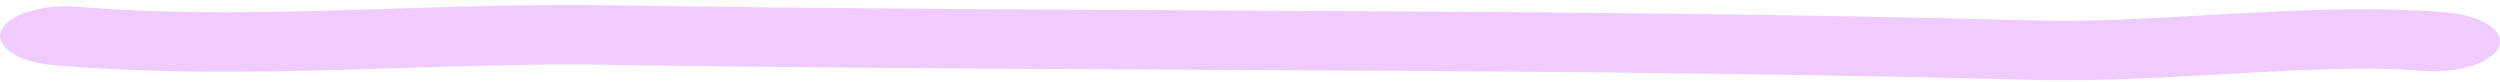 <svg xmlns="http://www.w3.org/2000/svg" width="274" height="9" viewBox="0 0 274 9" fill="none"><path d="M228.147 8.787C226.274 8.812 224.418 8.806 222.59 8.756C192.495 7.947 161.594 7.797 131.71 7.652C110.365 7.549 88.292 7.442 66.589 7.096C59.148 6.978 51.807 7.209 44.036 7.455C31.756 7.843 19.057 8.244 5.96 7.152C1.998 6.822 -0.614 5.12 0.125 3.352C0.865 1.583 4.677 0.416 8.638 0.747C19.895 1.685 31.121 1.33 43.006 0.955C50.816 0.708 58.892 0.454 67.109 0.584C88.632 0.927 110.612 1.034 131.869 1.137C161.929 1.282 193.014 1.433 223.467 2.252C228.876 2.398 235.06 2.047 241.606 1.676C250.477 1.173 259.649 0.653 268.04 1.353C272.002 1.683 274.614 3.384 273.875 5.153C273.233 6.687 270.281 7.768 266.924 7.812C266.41 7.819 265.888 7.802 265.362 7.758C259.219 7.246 251.557 7.68 243.445 8.14C238.39 8.427 233.21 8.72 228.147 8.787Z" fill="#F0CBFF"></path></svg>